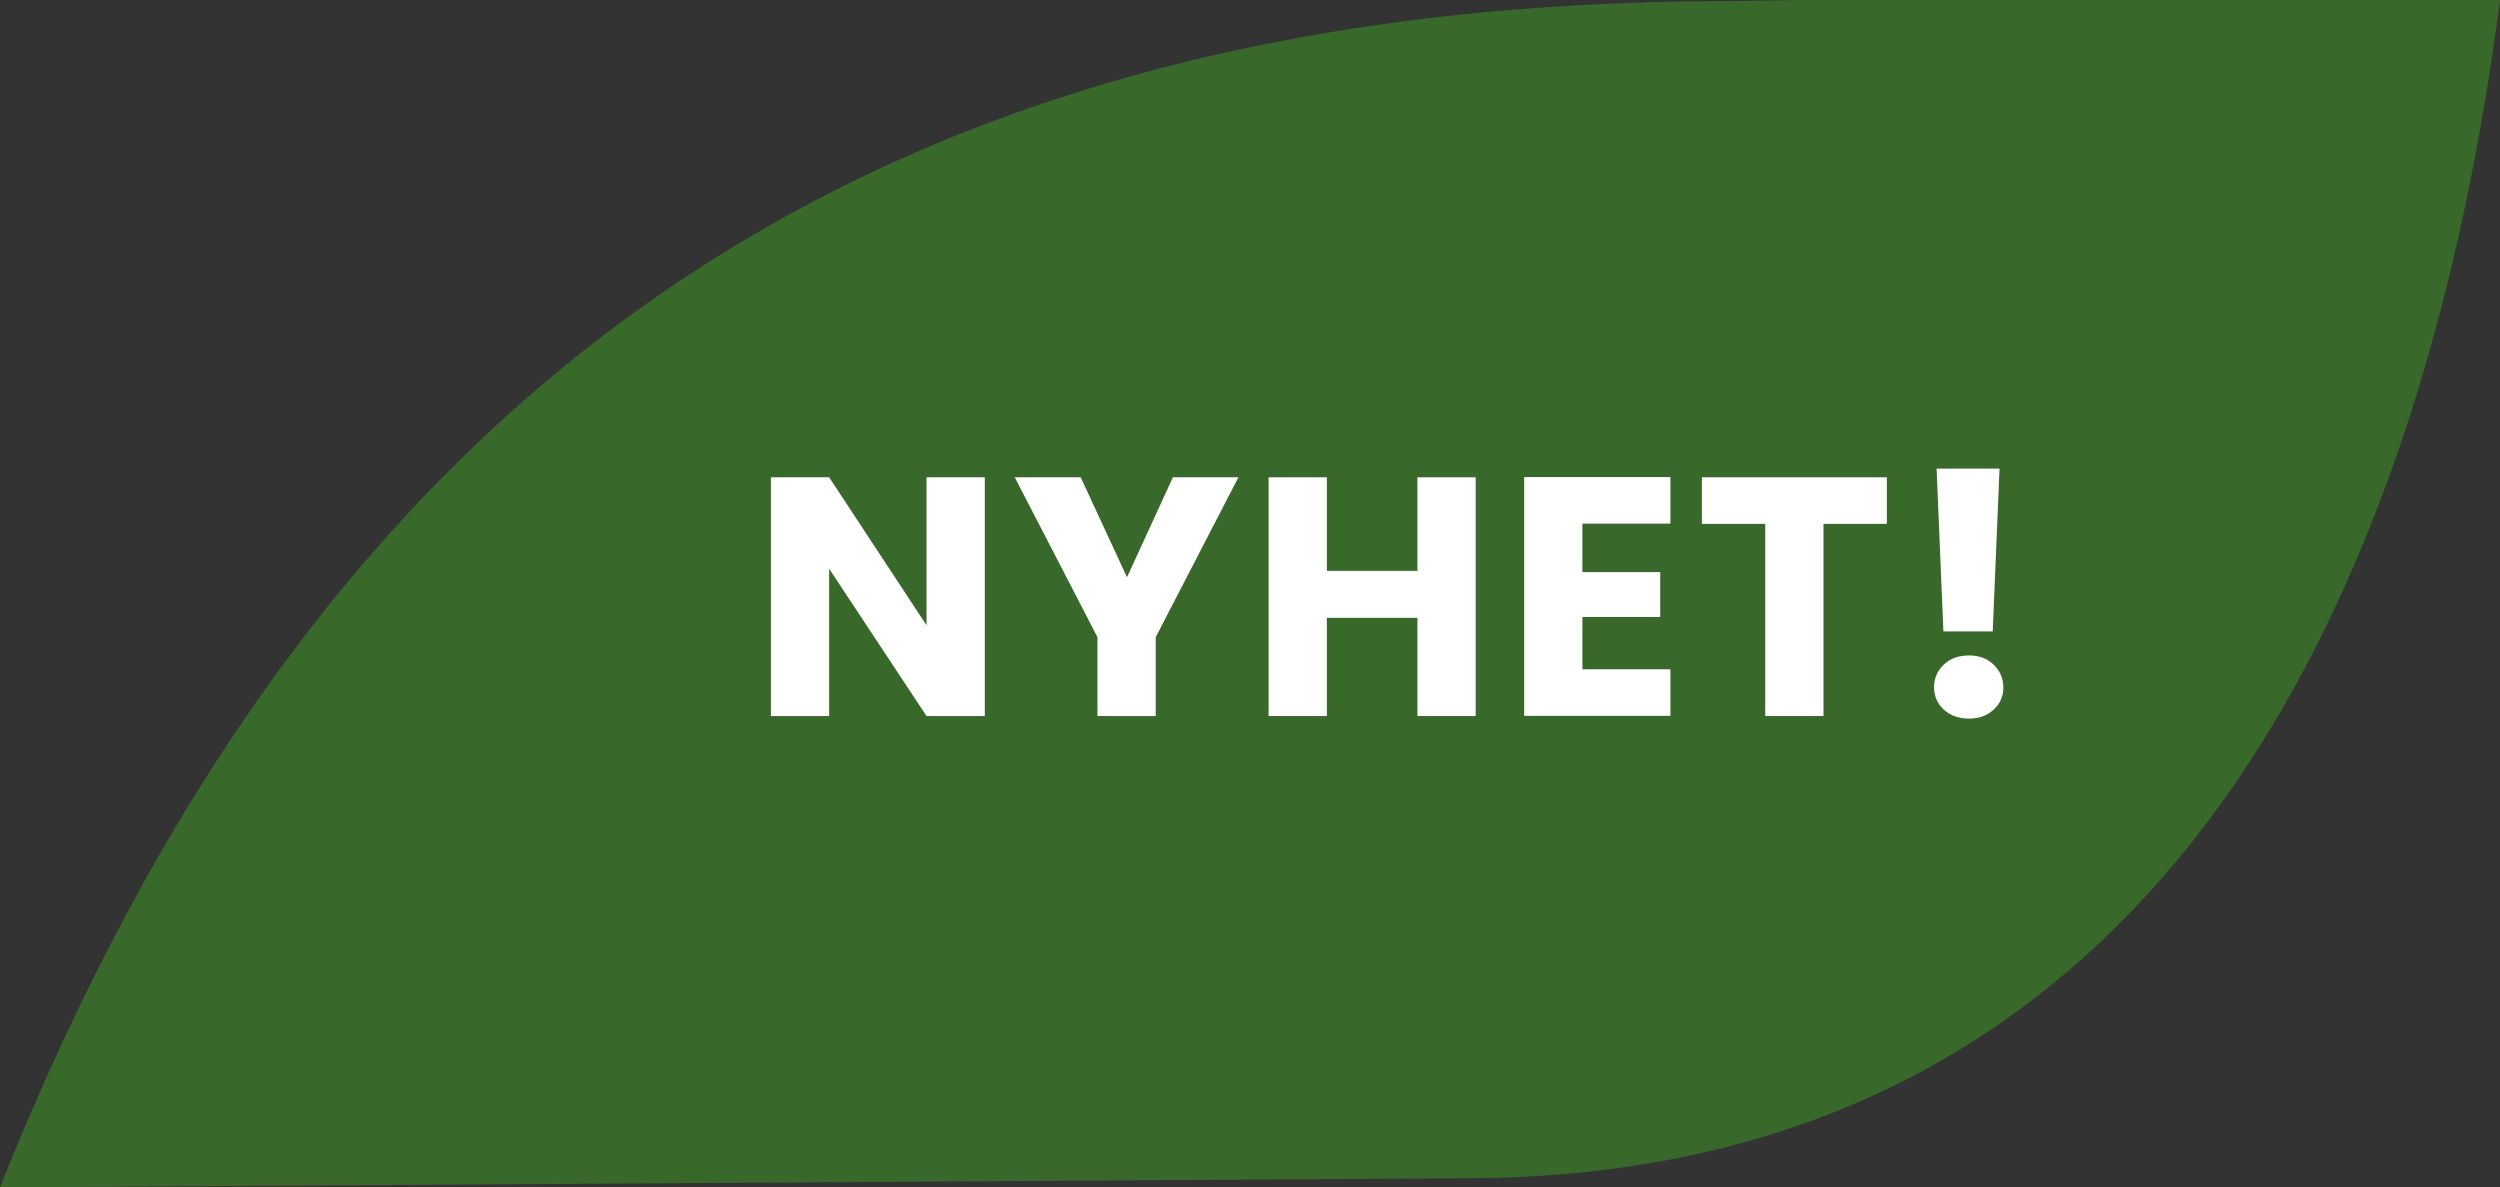 <?xml version="1.0" encoding="UTF-8"?>
<svg xmlns="http://www.w3.org/2000/svg" id="Outlinet" viewBox="0 0 117.59 55.85">
  <rect x="0" y="0" width="117.59" height="55.85" fill="#333333" stroke="none"/>
  <defs>
    <style>
      .cls-1 {
        isolation: isolate;
      }

      .cls-2 {
        fill: #39682b;
      }

      .cls-2, .cls-3 {
        stroke-width: 0px;
      }

      .cls-3 {
        fill: #fff;
      }
    </style>
  </defs>
  <path id="Path_11" data-name="Path 11" class="cls-2" d="m84.71,0l-3.33.05C41.1.05,15.15,17.82,0,55.85l68.85-.43C102.8,55.43,114.19,26.11,117.59,0h-32.89,0Z"></path>
  <g class="cls-1">
    <path class="cls-3" d="m46.32,33.68h-2.74l-4.58-6.93v6.93h-2.74v-11.23h2.74l4.58,6.96v-6.96h2.74v11.23Z"></path>
    <path class="cls-3" d="m58.25,22.45l-3.89,7.52v3.71h-2.74v-3.71l-3.89-7.52h3.1l2.18,4.7,2.16-4.7h3.07Z"></path>
    <path class="cls-3" d="m69.41,22.45v11.23h-2.74v-4.62h-4.26v4.62h-2.74v-11.23h2.74v4.4h4.26v-4.4h2.74Z"></path>
    <path class="cls-3" d="m74.43,24.64v2.27h3.66v2.11h-3.66v2.46h4.14v2.19h-6.88v-11.23h6.88v2.19h-4.14Z"></path>
    <path class="cls-3" d="m88.75,22.45v2.19h-2.98v9.04h-2.74v-9.04h-2.98v-2.19h8.69Z"></path>
    <path class="cls-3" d="m91.43,33.38c-.3-.28-.46-.63-.46-1.05s.15-.78.46-1.07c.3-.29.7-.43,1.18-.43s.86.14,1.16.43c.3.29.46.65.46,1.07s-.15.77-.46,1.05c-.3.28-.69.42-1.16.42s-.87-.14-1.18-.42Zm2.62-11.34l-.32,7.66h-2.32l-.32-7.66h2.96Z"></path>
  </g>
</svg>
